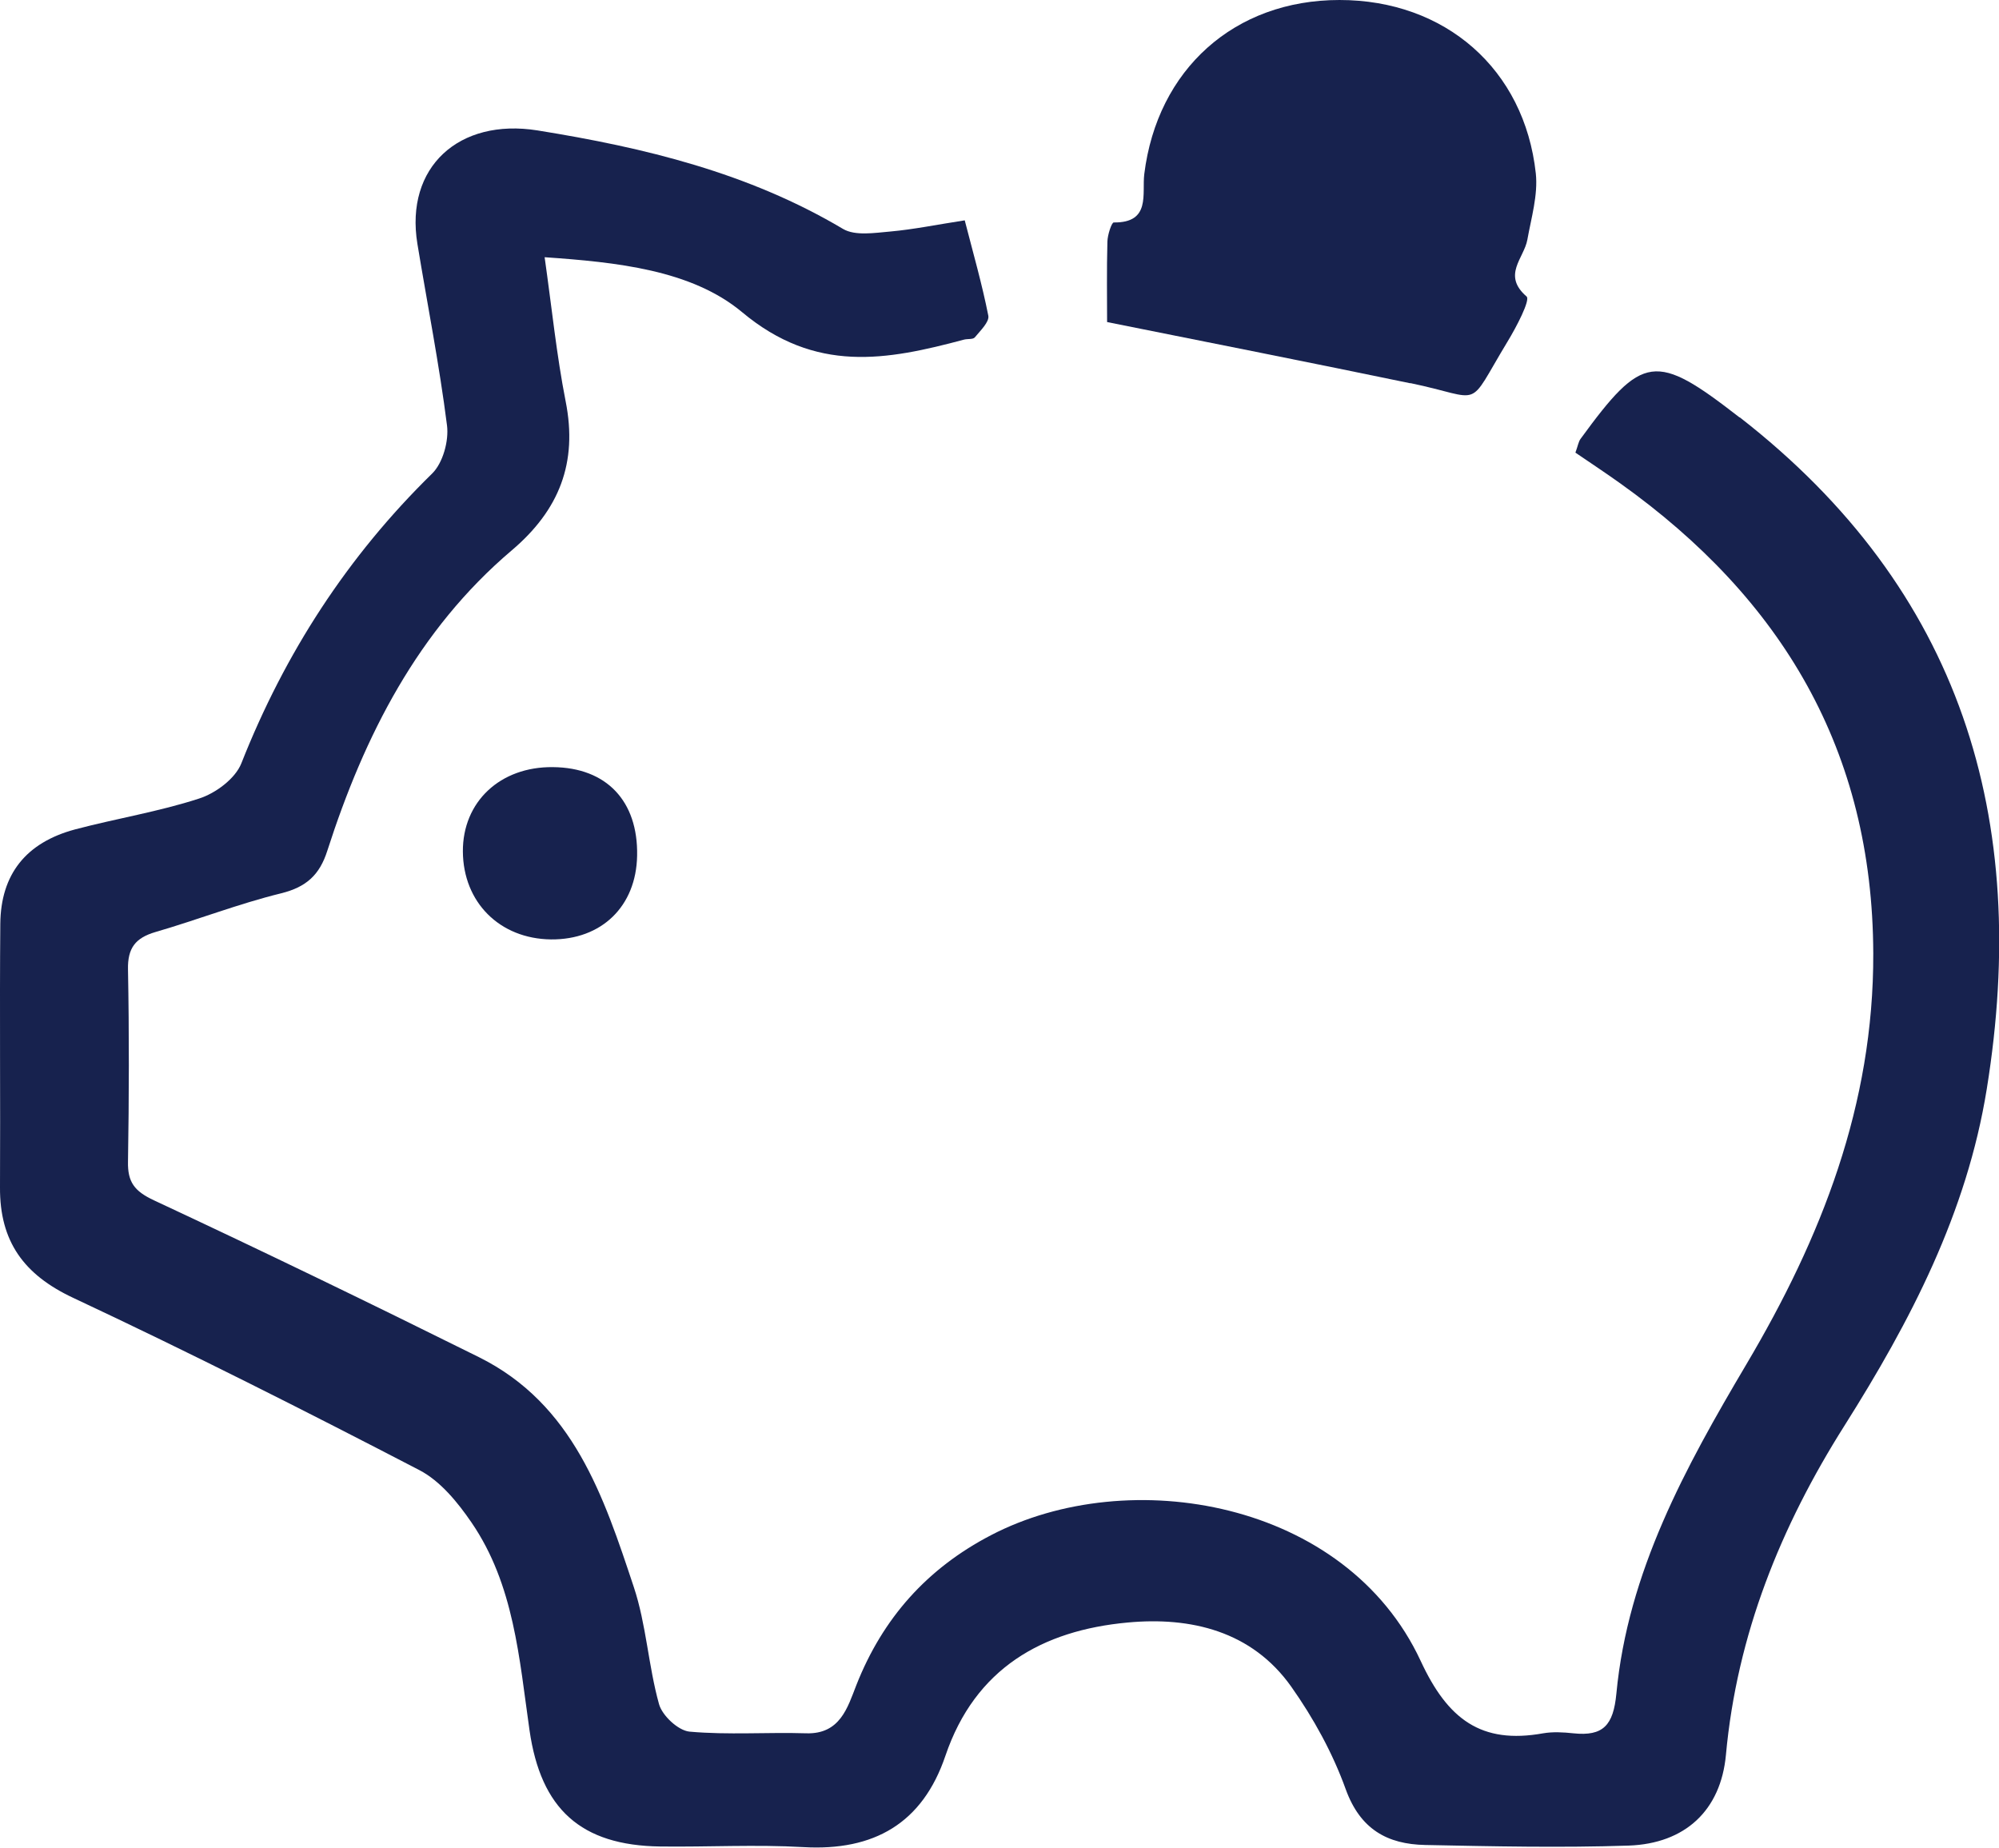 <?xml version="1.0" encoding="UTF-8"?>
<svg id="Layer_2" xmlns="http://www.w3.org/2000/svg" viewBox="0 0 132.28 122.26">
  <defs>
    <style>
      .cls-1 {
        fill: #17224e;
      }
    </style>
  </defs>
  <g id="Layer_1-2" data-name="Layer_1">
    <g>
      <path class="cls-1" d="M115.11,27.62c-5.57-4.33-6.41-4.21-10.52,1.42-.14.19-.17.45-.34.91.98.67,2,1.34,2.99,2.05,10.67,7.62,16.68,17.65,16.72,31.09.03,10.02-3.43,18.8-8.4,27.19-4.03,6.81-7.84,13.73-8.6,21.79-.2,2.09-.87,2.83-2.85,2.62-.66-.07-1.35-.11-1.99,0-4.11.74-6.32-.93-8.11-4.79-4.95-10.64-19.32-13.07-28.43-8.32-4.23,2.2-7.17,5.49-8.92,9.94-.57,1.46-1.07,3.24-3.31,3.17-2.57-.08-5.16.12-7.72-.11-.75-.07-1.81-1.06-2.02-1.82-.71-2.54-.84-5.26-1.67-7.75-1.99-5.99-3.99-12.1-10.25-15.21-7.13-3.54-14.29-7.01-21.51-10.38-1.28-.6-1.74-1.2-1.71-2.56.07-4.24.08-8.47,0-12.71-.03-1.42.49-2.09,1.82-2.48,2.79-.81,5.5-1.87,8.31-2.56,1.66-.41,2.55-1.21,3.06-2.82,2.45-7.61,5.99-14.6,12.2-19.87,3.15-2.67,4.38-5.8,3.57-9.87-.6-3.05-.91-6.15-1.39-9.53,4.74.33,9.7.83,13.06,3.63,4.88,4.08,9.57,3.19,14.7,1.82.24-.06.59,0,.71-.15.36-.44.97-1.02.89-1.43-.41-2.08-1-4.13-1.56-6.31-1.83.28-3.37.6-4.93.74-1.04.09-2.32.3-3.12-.17-6.26-3.72-13.13-5.38-20.22-6.52-5.2-.83-8.78,2.43-7.95,7.5.66,4.01,1.45,7.99,1.96,12.02.13,1.02-.27,2.48-.98,3.18-5.61,5.49-9.75,11.89-12.63,19.18-.4,1.01-1.7,1.98-2.8,2.33-2.67.87-5.48,1.32-8.2,2.04C1.72,55.75.05,57.85.02,61.13c-.05,5.81.01,11.63-.02,17.44-.02,3.56,1.56,5.77,4.85,7.31,7.72,3.62,15.34,7.47,22.91,11.4,1.38.72,2.53,2.13,3.44,3.46,2.82,4.12,3.16,9,3.84,13.75.75,5.21,3.39,7.62,8.65,7.69,3.16.04,6.32-.14,9.47.04,4.68.27,7.89-1.58,9.4-6.04,1.97-5.8,6.42-8.3,12.06-8.82,4.17-.39,8.22.56,10.83,4.25,1.47,2.08,2.74,4.39,3.6,6.78.96,2.65,2.75,3.64,5.26,3.69,4.48.09,8.98.19,13.46.04,3.74-.13,6.1-2.33,6.44-6,.73-7.96,3.63-15.12,7.84-21.78,4.37-6.92,8.1-14.08,9.42-22.28,2.89-17.88-1.67-33.03-16.35-44.45Z"/>
      <path class="cls-1" d="M93.33,25.35c4.95,1.03,3.64,1.86,6.43-2.75.58-.95,1.52-2.75,1.26-2.98-1.64-1.42-.17-2.53.05-3.76.26-1.45.71-2.96.56-4.38C100.88,4.56,95.62,0,88.64,0c-6.96,0-12.06,4.59-12.92,11.52-.16,1.3.45,3.23-2.02,3.2-.14,0-.41.82-.42,1.27-.05,1.9-.02,3.79-.02,5.32,6.97,1.4,13.52,2.69,20.06,4.05Z"/>
      <path class="cls-1" d="M30.63,56.34c.02,3.37,2.44,5.78,5.83,5.82,3.35.03,5.64-2.19,5.7-5.54.07-3.62-2.03-5.83-5.57-5.86-3.49-.04-5.98,2.29-5.96,5.59Z"/>
    </g>
  </g>
</svg>